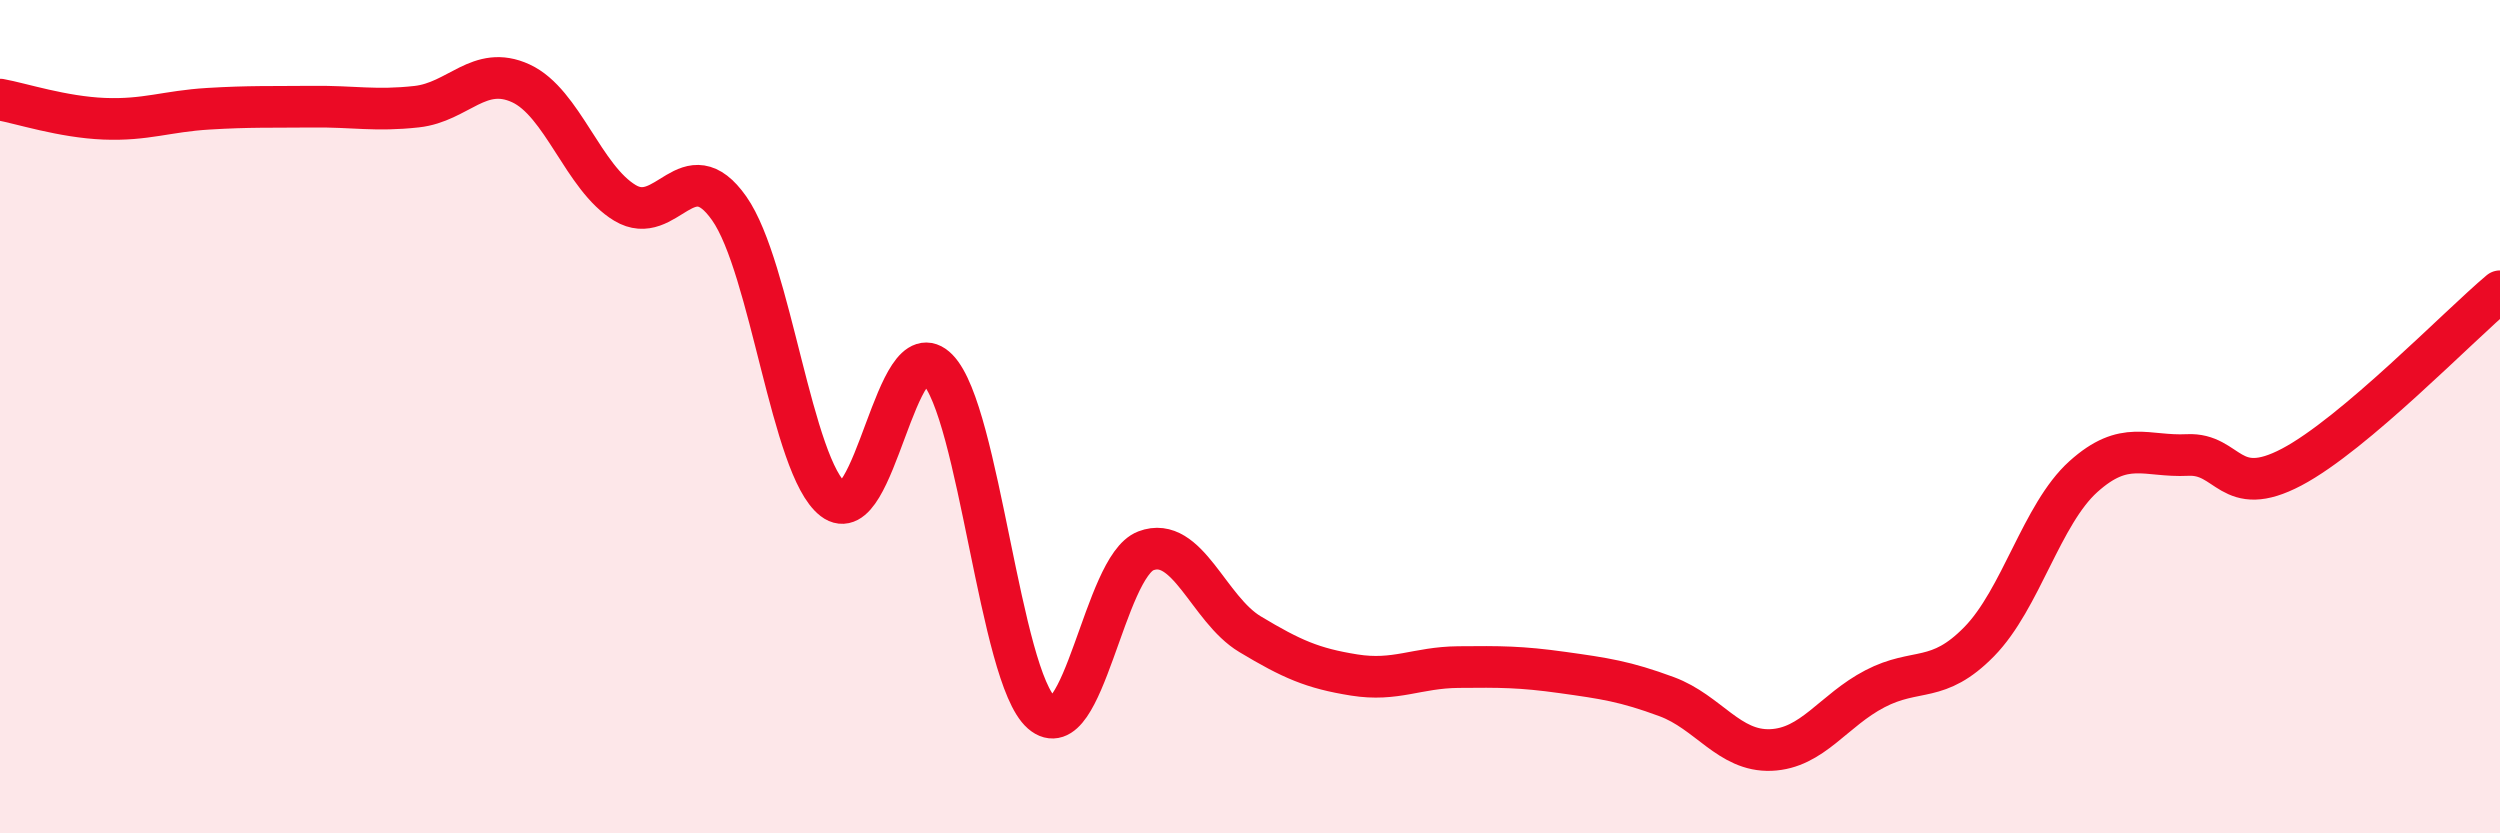 
    <svg width="60" height="20" viewBox="0 0 60 20" xmlns="http://www.w3.org/2000/svg">
      <path
        d="M 0,2.39 C 0.5,2.48 1.5,2.81 2.5,2.85 C 3.5,2.89 4,2.67 5,2.61 C 6,2.55 6.5,2.57 7.5,2.56 C 8.5,2.55 9,2.67 10,2.56 C 11,2.45 11.5,1.54 12.5,2 C 13.5,2.46 14,4.27 15,4.87 C 16,5.47 16.5,3.58 17.5,5 C 18.5,6.42 19,11.22 20,11.99 C 21,12.76 21.5,7.84 22.5,8.86 C 23.5,9.88 24,16.24 25,17.11 C 26,17.98 26.5,13.6 27.5,13.22 C 28.5,12.84 29,14.62 30,15.22 C 31,15.82 31.5,16.04 32.5,16.2 C 33.5,16.36 34,16.02 35,16.01 C 36,16 36.5,16 37.5,16.14 C 38.5,16.28 39,16.35 40,16.72 C 41,17.09 41.5,18.04 42.5,18 C 43.5,17.96 44,17.05 45,16.53 C 46,16.01 46.5,16.42 47.5,15.4 C 48.5,14.38 49,12.34 50,11.44 C 51,10.54 51.5,10.97 52.5,10.92 C 53.5,10.87 53.5,12 55,11.21 C 56.5,10.42 59,7.83 60,6.99L60 20L0 20Z"
        fill="#EB0A25"
        opacity="0.1"
        stroke-linecap="round"
        stroke-linejoin="round"
      />
      <path
        d="M 0,2.39 C 0.5,2.48 1.5,2.81 2.5,2.85 C 3.5,2.89 4,2.67 5,2.61 C 6,2.55 6.5,2.57 7.5,2.56 C 8.5,2.55 9,2.67 10,2.56 C 11,2.45 11.5,1.54 12.5,2 C 13.5,2.46 14,4.27 15,4.87 C 16,5.47 16.5,3.58 17.5,5 C 18.5,6.42 19,11.22 20,11.99 C 21,12.76 21.5,7.84 22.5,8.86 C 23.5,9.88 24,16.24 25,17.11 C 26,17.98 26.5,13.6 27.5,13.22 C 28.5,12.84 29,14.62 30,15.22 C 31,15.82 31.5,16.04 32.5,16.2 C 33.5,16.36 34,16.02 35,16.01 C 36,16 36.5,16 37.5,16.14 C 38.5,16.28 39,16.35 40,16.72 C 41,17.09 41.5,18.04 42.5,18 C 43.5,17.96 44,17.05 45,16.53 C 46,16.01 46.5,16.42 47.5,15.4 C 48.5,14.38 49,12.34 50,11.44 C 51,10.54 51.5,10.97 52.5,10.92 C 53.5,10.87 53.5,12 55,11.21 C 56.5,10.42 59,7.83 60,6.99"
        stroke="#EB0A25"
        stroke-width="1"
        fill="none"
        stroke-linecap="round"
        stroke-linejoin="round"
      />
    </svg>
  